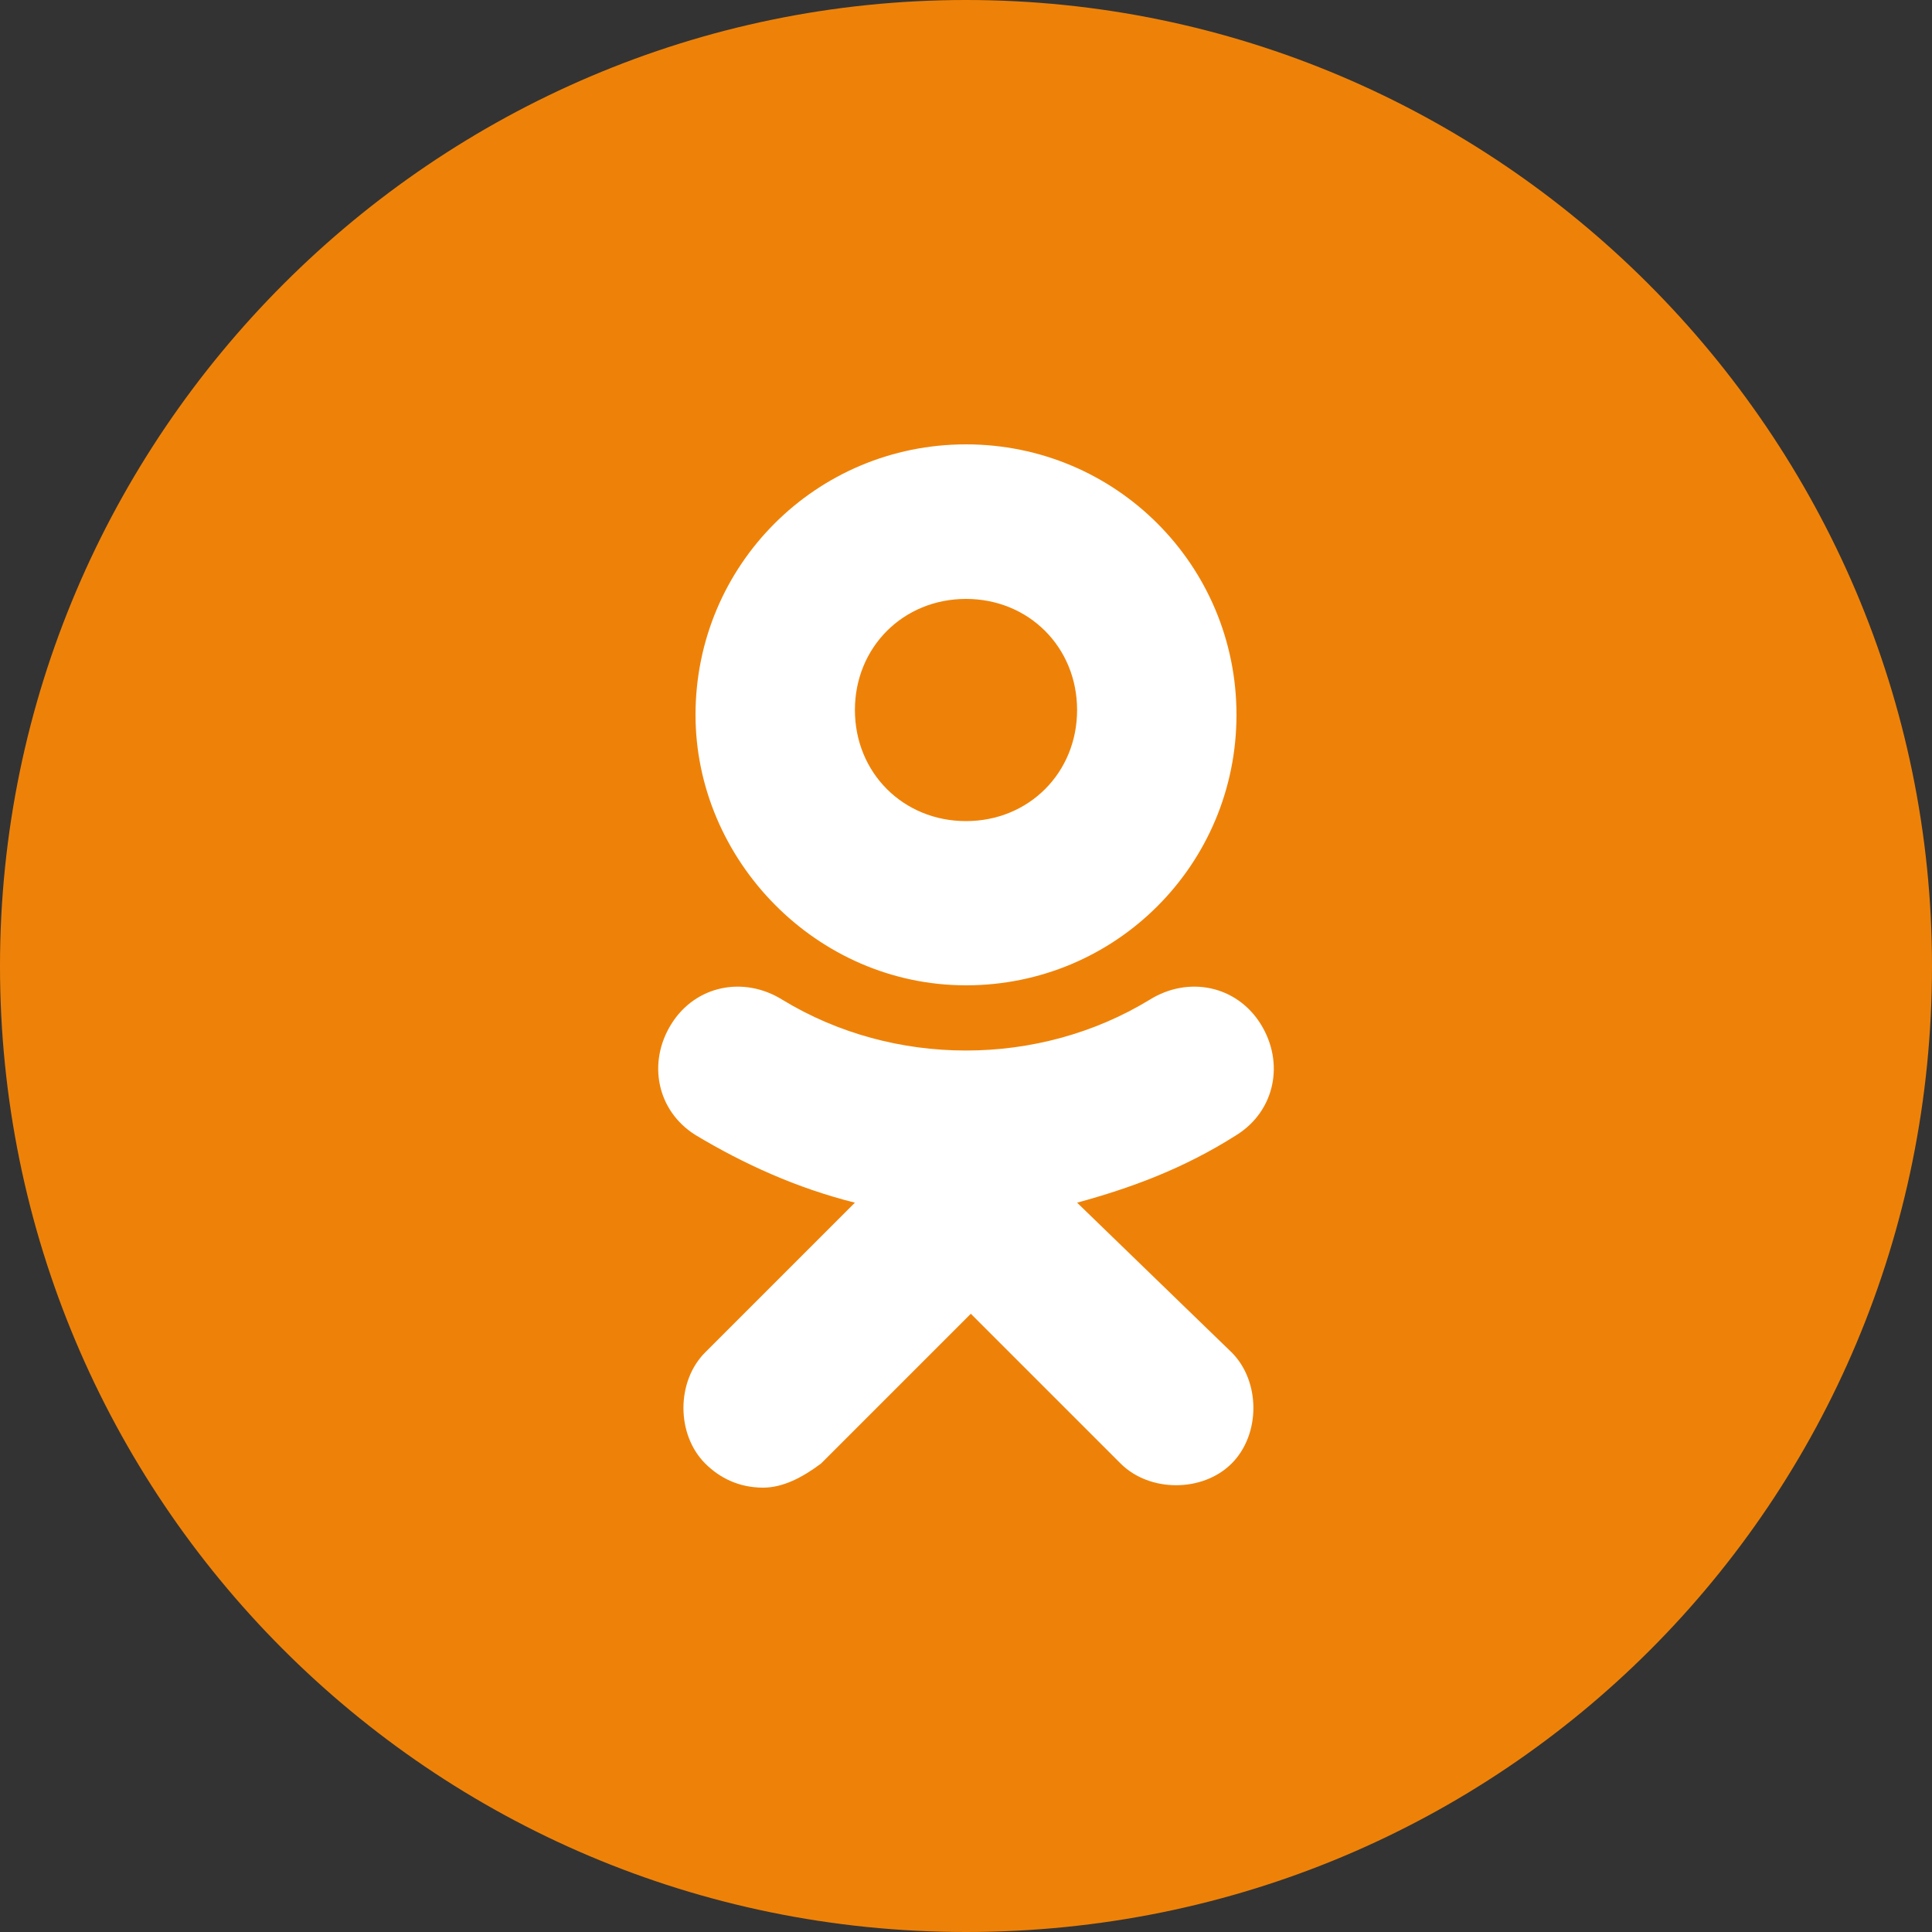 <?xml version="1.0" encoding="UTF-8"?> <!-- Generator: Adobe Illustrator 19.1.1, SVG Export Plug-In . SVG Version: 6.00 Build 0) --> <svg xmlns="http://www.w3.org/2000/svg" xmlns:xlink="http://www.w3.org/1999/xlink" id="Слой_1" x="0px" y="0px" viewBox="0 0 40 40" style="enable-background:new 0 0 40 40;" xml:space="preserve"><rect x="0" y="0" width="40" height="40" fill="#333333" stroke="none"/> <style type="text/css"> .st0{fill:#EE8208;} .st1{fill:#FFFFFF;} </style> <path class="st0" d="M20,40L20,40c11.1,0,20-8.9,20-20v0C40,9,31,0,20,0h0C9,0,0,9,0,20v0C0,31,8.9,40,20,40z"></path> <g id="ok_3_"> <path class="st1" d="M20,20.4c3.1,0,5.6-2.5,5.6-5.6c0-3.1-2.5-5.6-5.6-5.6c-3.1,0-5.6,2.5-5.6,5.6C14.4,17.8,16.9,20.4,20,20.4z M20,12.4c1.3,0,2.3,1,2.3,2.3c0,1.3-1,2.3-2.3,2.3c-1.3,0-2.3-1-2.3-2.3C17.7,13.4,18.7,12.4,20,12.4z"></path> <path class="st1" d="M22.3,24.9c1.1-0.3,2.2-0.7,3.3-1.4c0.8-0.5,1-1.5,0.5-2.3c-0.5-0.8-1.5-1-2.3-0.5c-2.3,1.4-5.3,1.4-7.6,0 c-0.8-0.5-1.8-0.3-2.3,0.5c-0.5,0.8-0.3,1.8,0.5,2.3c1,0.6,2.1,1.1,3.3,1.4l-3.1,3.1c-0.6,0.6-0.6,1.7,0,2.3 c0.3,0.3,0.7,0.5,1.2,0.5c0.4,0,0.8-0.2,1.2-0.5l3.1-3.1l3.1,3.1c0.6,0.6,1.7,0.6,2.3,0c0.6-0.6,0.6-1.7,0-2.3L22.3,24.9z"></path> </g> </svg> 